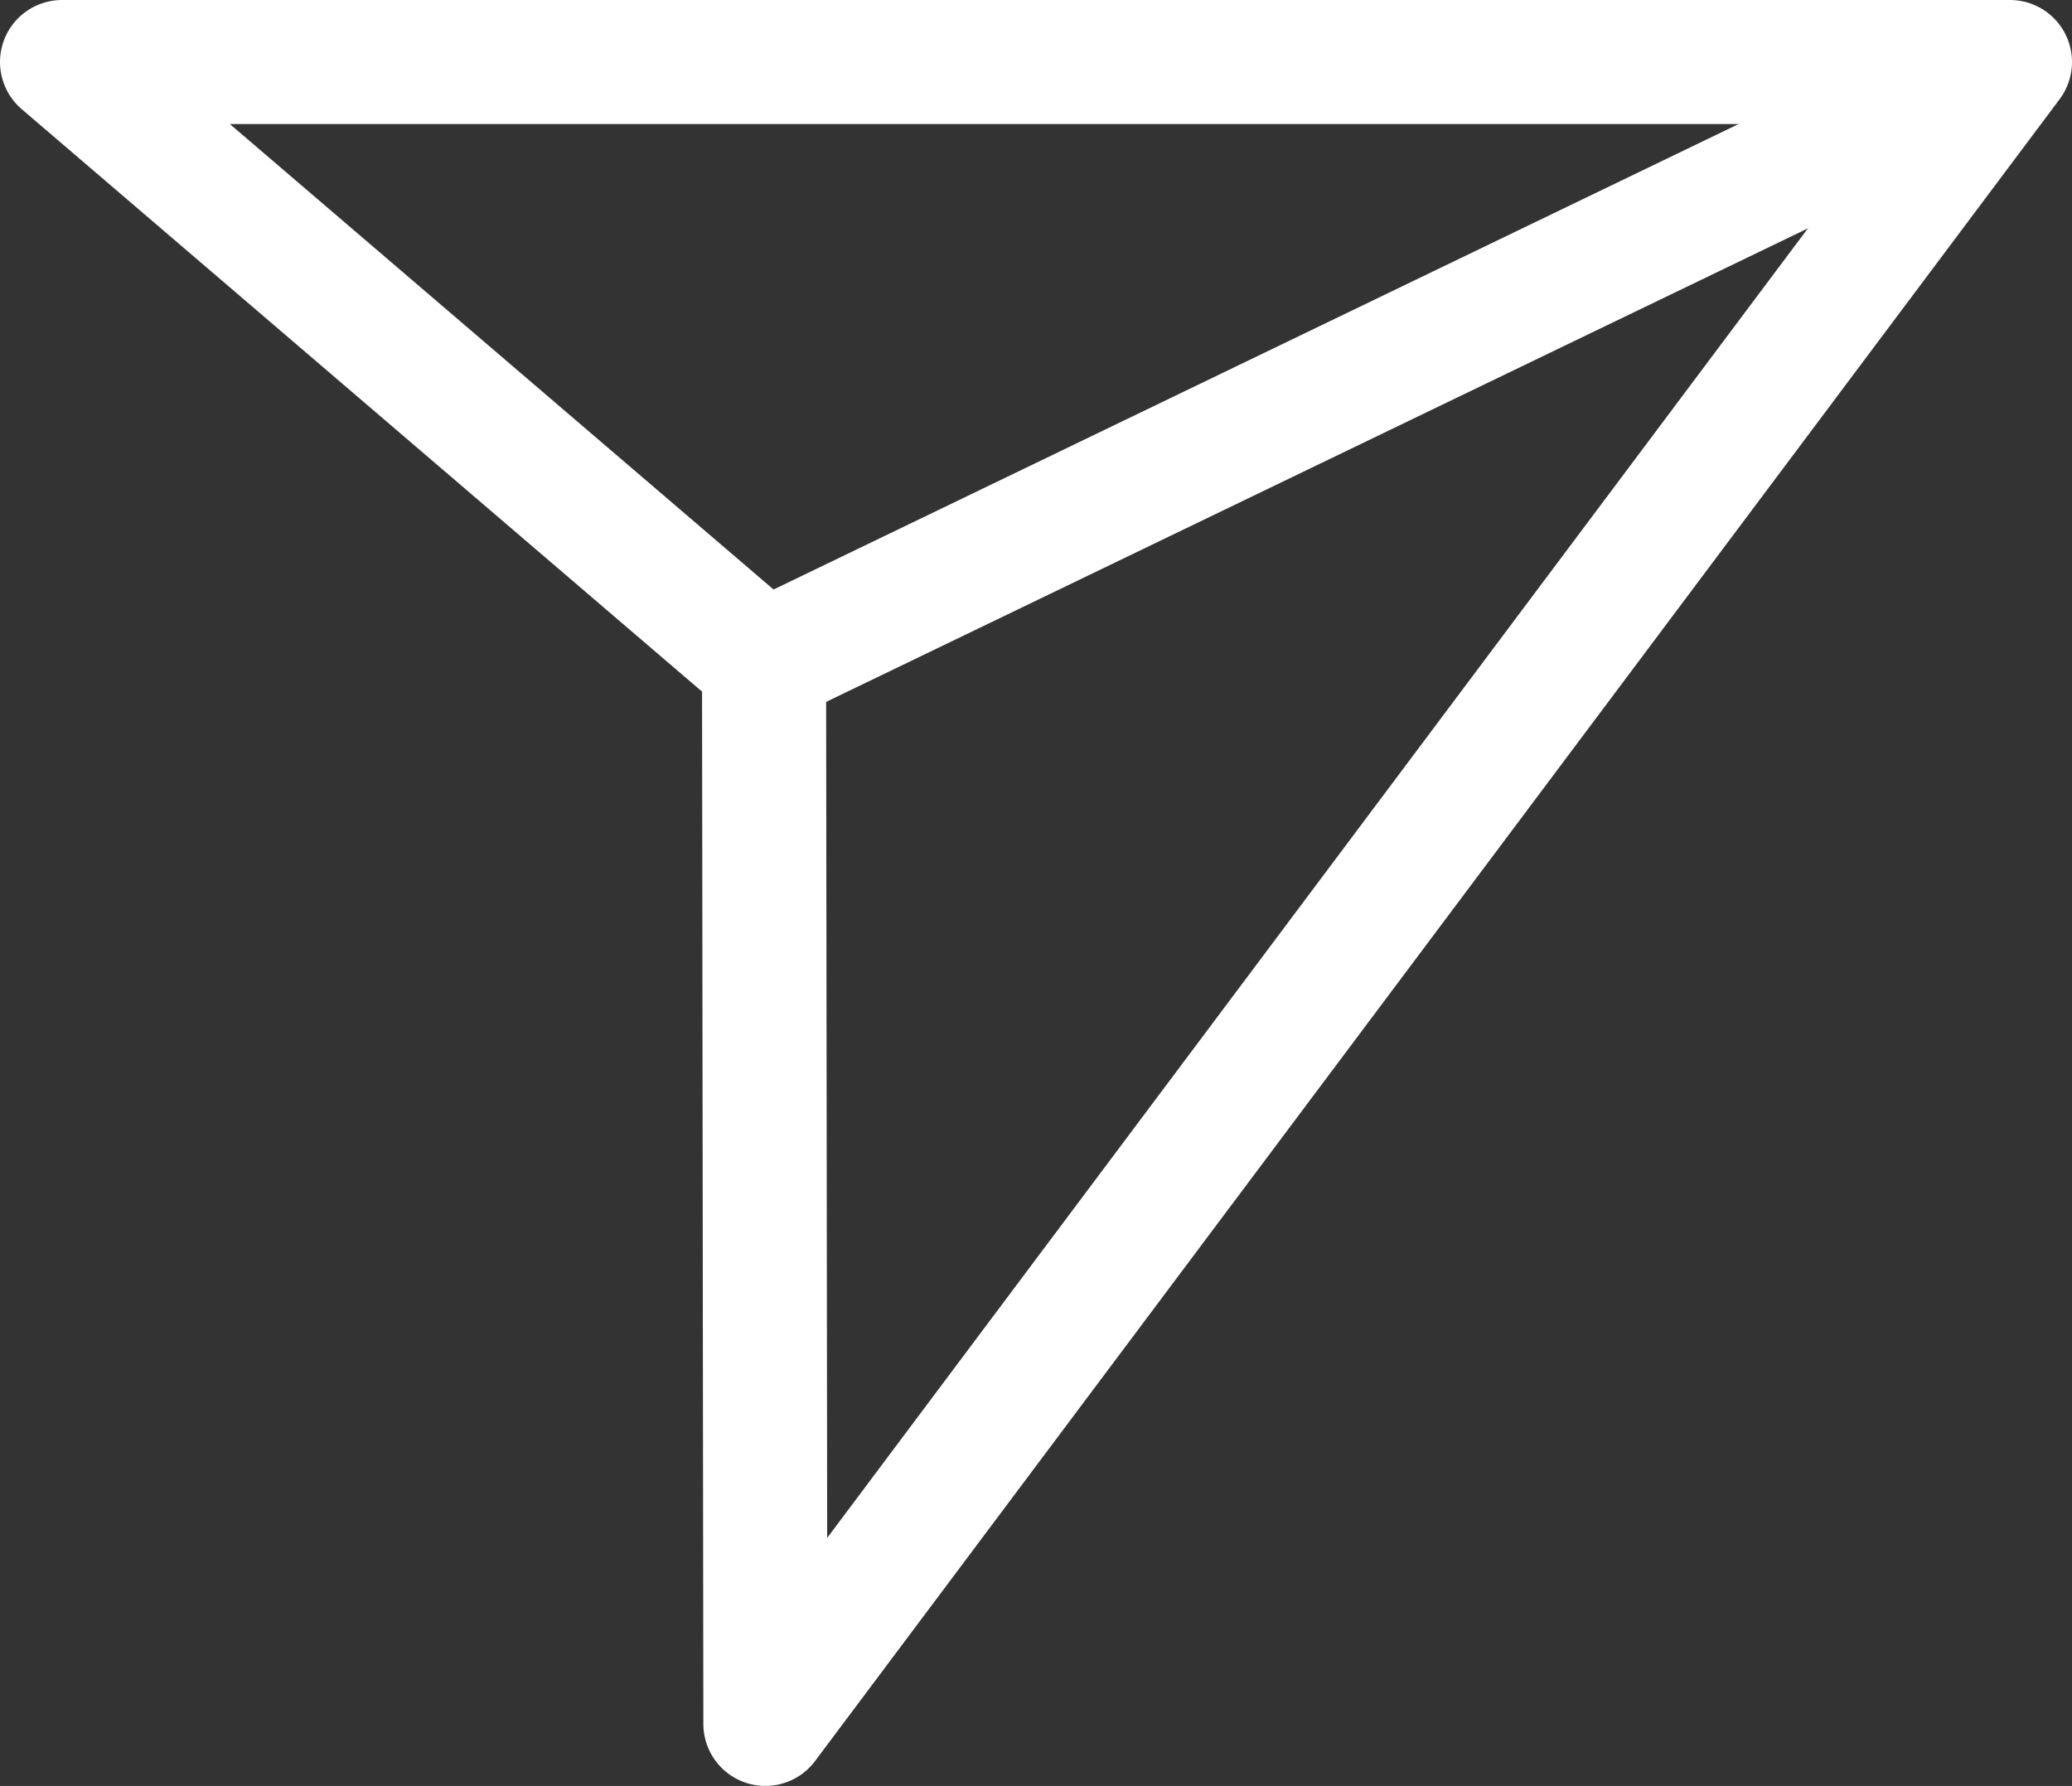 <svg xmlns="http://www.w3.org/2000/svg" width="25.052" height="21.594" viewBox="0 0 25.052 21.594">
  <rect x="0" y="0" width="25.052" height="21.594" fill="#333333" stroke="none"/>
  <g id="Group_3663" data-name="Group 3663" transform="translate(0.75 0.75)">
    <path id="Path_4713" data-name="Path 4713" d="M60.957,1.568H84.509L69.461,21.662,69.445,8.835Z" transform="translate(-60.957 -1.568)" fill="none" stroke="#fff" stroke-linejoin="round" stroke-width="1.5"/>
    <line id="Line_62" data-name="Line 62" y1="7.266" x2="15.064" transform="translate(8.488 0)" fill="none" stroke="#fff" stroke-linejoin="round" stroke-width="1.5"/>
  </g>
</svg>
